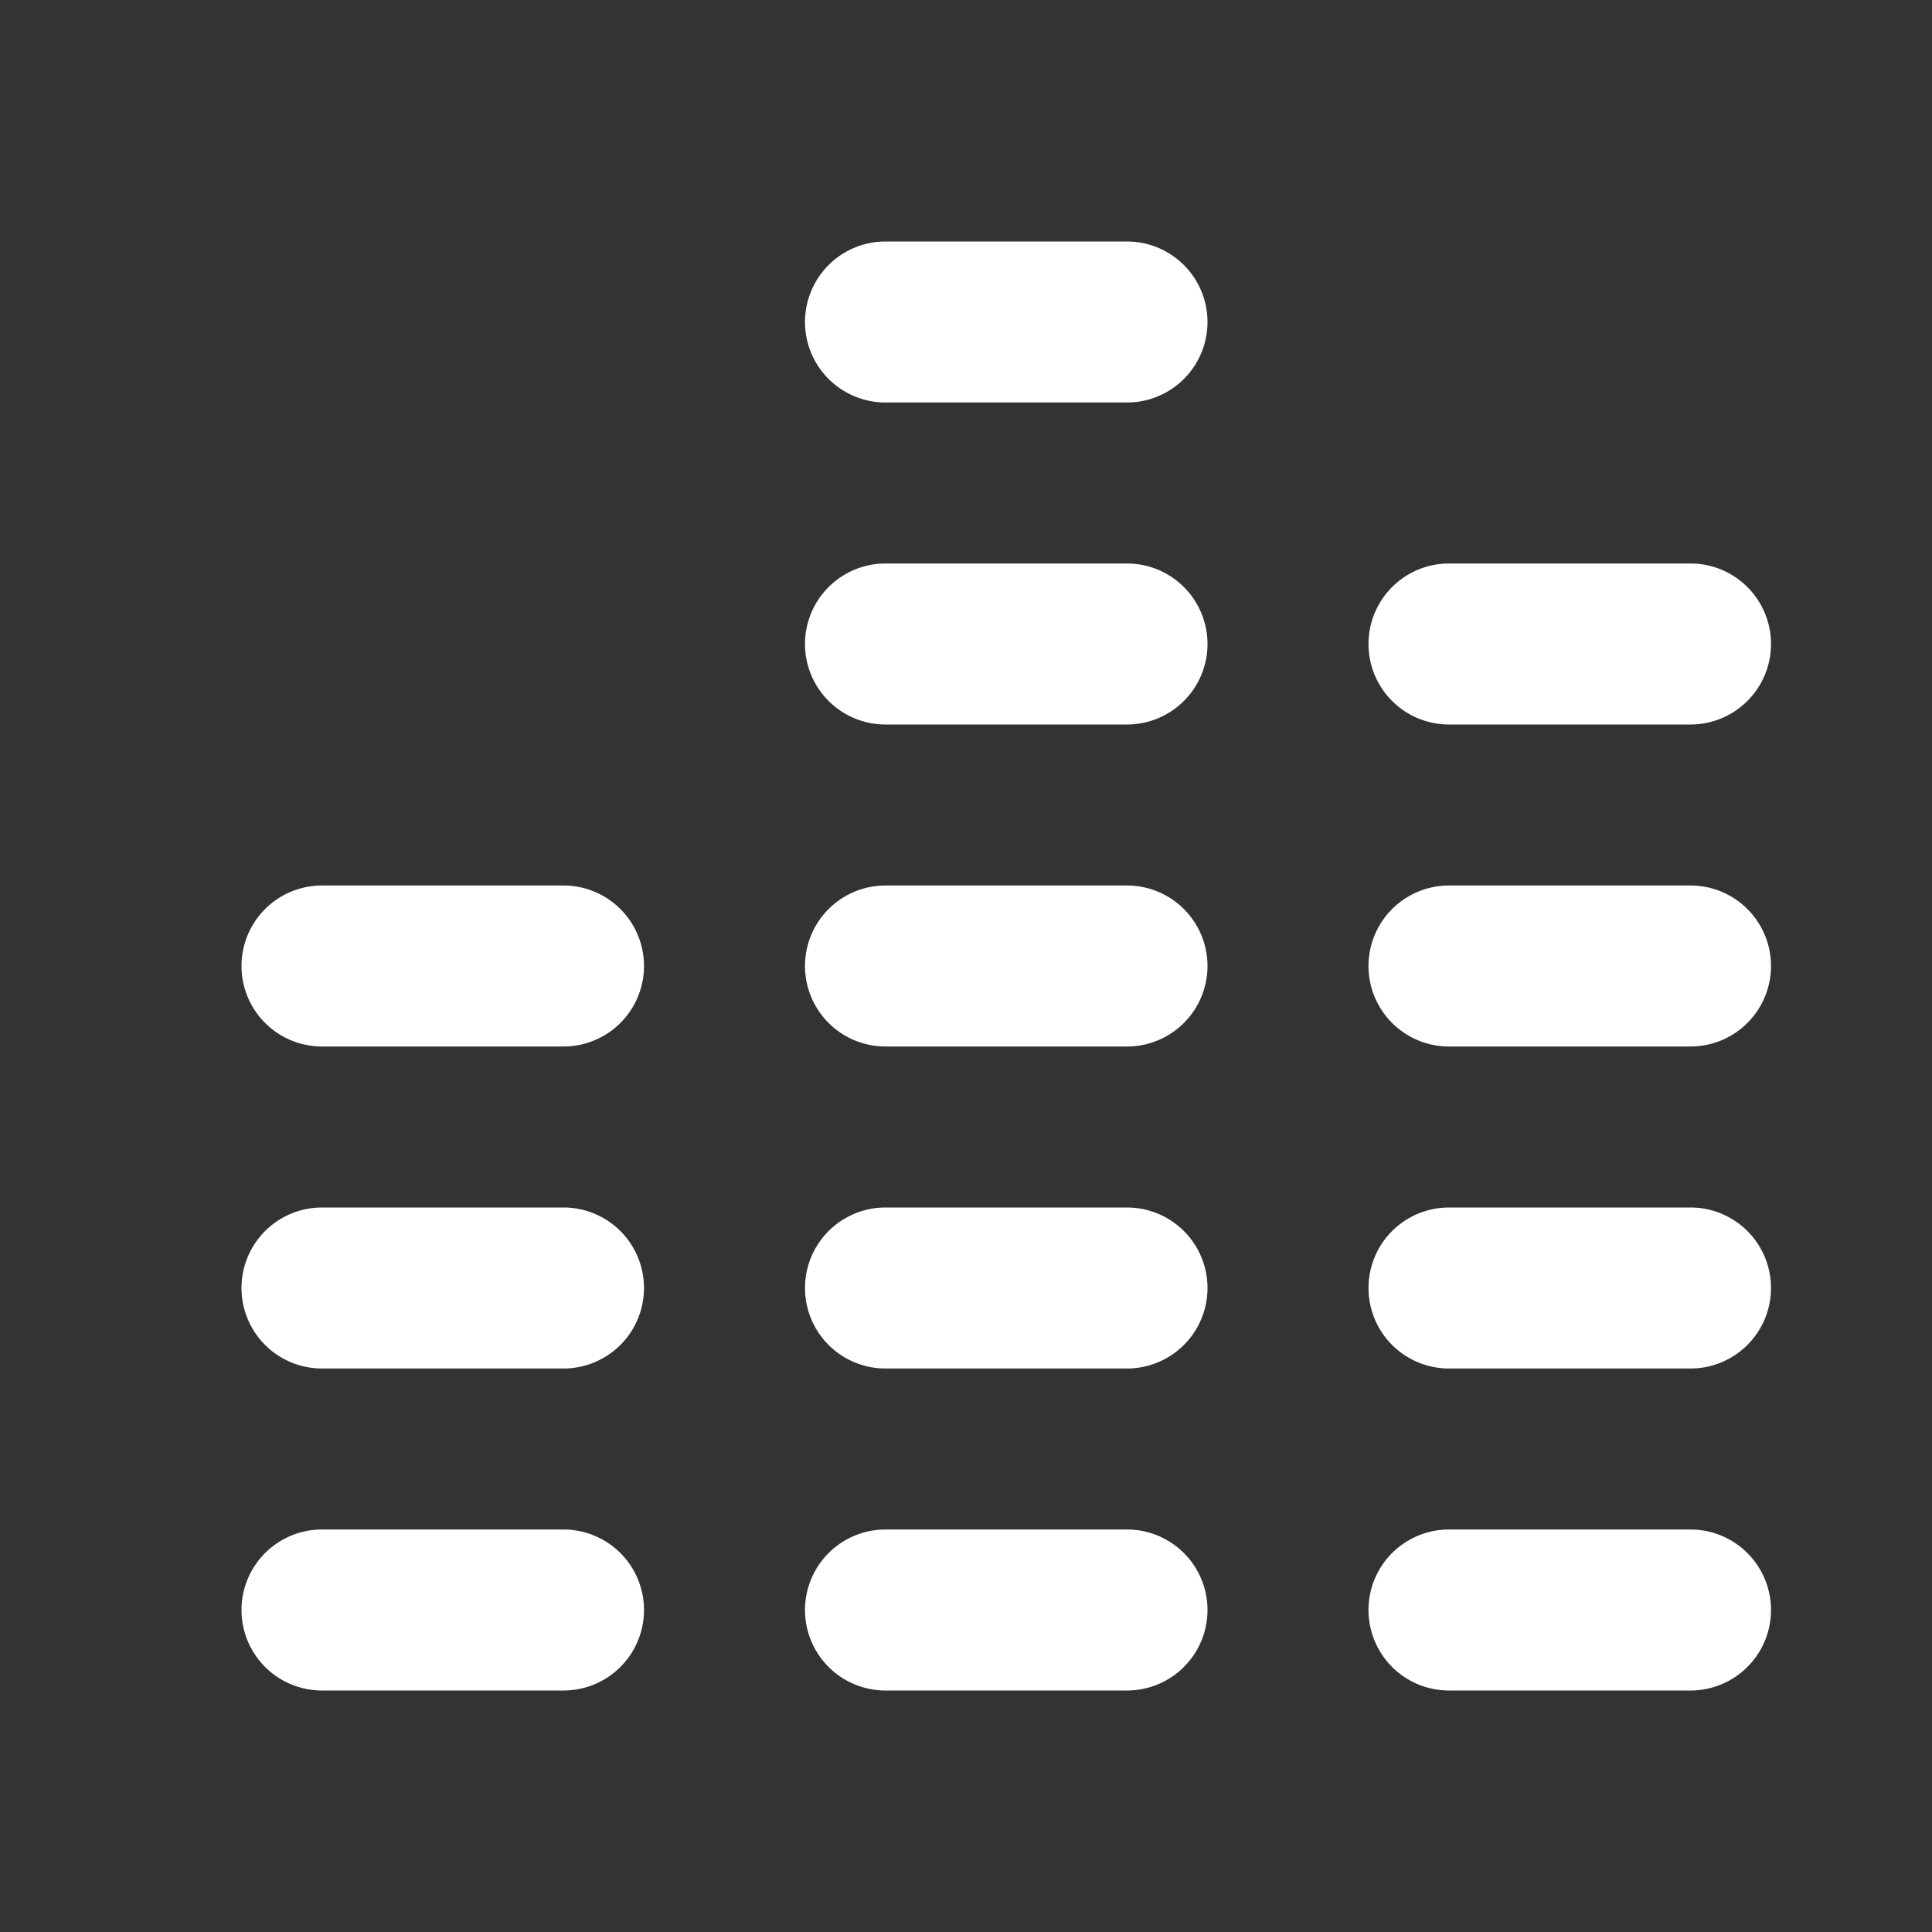 <?xml version="1.0" encoding="UTF-8"?>
<svg xmlns="http://www.w3.org/2000/svg" width="30" height="30" fill="none">
  <rect width="100%" height="100%" fill="#333333" stroke="none"/>
  <path fill-rule="evenodd" clip-rule="evenodd" d="M12.5 5a1.25 1.25 0 0 1 1.25-1.25h3.75a1.25 1.25 0 0 1 0 2.5h-3.75A1.25 1.25 0 0 1 12.5 5zm0 5a1.25 1.25 0 0 1 1.25-1.25h3.75a1.25 1.25 0 0 1 0 2.5h-3.75A1.25 1.25 0 0 1 12.5 10zm8.75 0a1.25 1.25 0 0 1 1.25-1.25h3.75a1.25 1.25 0 0 1 0 2.5H22.5A1.25 1.25 0 0 1 21.25 10zm-17.5 5A1.25 1.25 0 0 1 5 13.75h3.75a1.25 1.25 0 0 1 0 2.5H5A1.25 1.25 0 0 1 3.75 15zm8.75 0a1.25 1.25 0 0 1 1.25-1.25h3.75a1.25 1.25 0 0 1 0 2.5h-3.75A1.25 1.25 0 0 1 12.5 15zm8.75 0a1.25 1.25 0 0 1 1.25-1.25h3.75a1.25 1.25 0 0 1 0 2.5H22.5A1.25 1.25 0 0 1 21.25 15zm-17.5 5A1.25 1.25 0 0 1 5 18.75h3.75a1.25 1.25 0 0 1 0 2.5H5A1.25 1.25 0 0 1 3.75 20zm8.75 0a1.25 1.25 0 0 1 1.25-1.25h3.75a1.25 1.25 0 0 1 0 2.5h-3.75A1.25 1.25 0 0 1 12.5 20zm8.75 0a1.25 1.25 0 0 1 1.25-1.25h3.75a1.25 1.25 0 0 1 0 2.5H22.5A1.25 1.25 0 0 1 21.25 20zm-17.5 5A1.25 1.25 0 0 1 5 23.75h3.75a1.25 1.25 0 0 1 0 2.5H5A1.25 1.25 0 0 1 3.75 25zm8.75 0a1.25 1.25 0 0 1 1.25-1.25h3.75a1.25 1.25 0 0 1 0 2.5h-3.75A1.25 1.25 0 0 1 12.5 25zm8.75 0a1.25 1.25 0 0 1 1.25-1.25h3.75a1.25 1.25 0 0 1 0 2.5H22.5A1.25 1.25 0 0 1 21.25 25z" fill="#fff"></path>
</svg>
